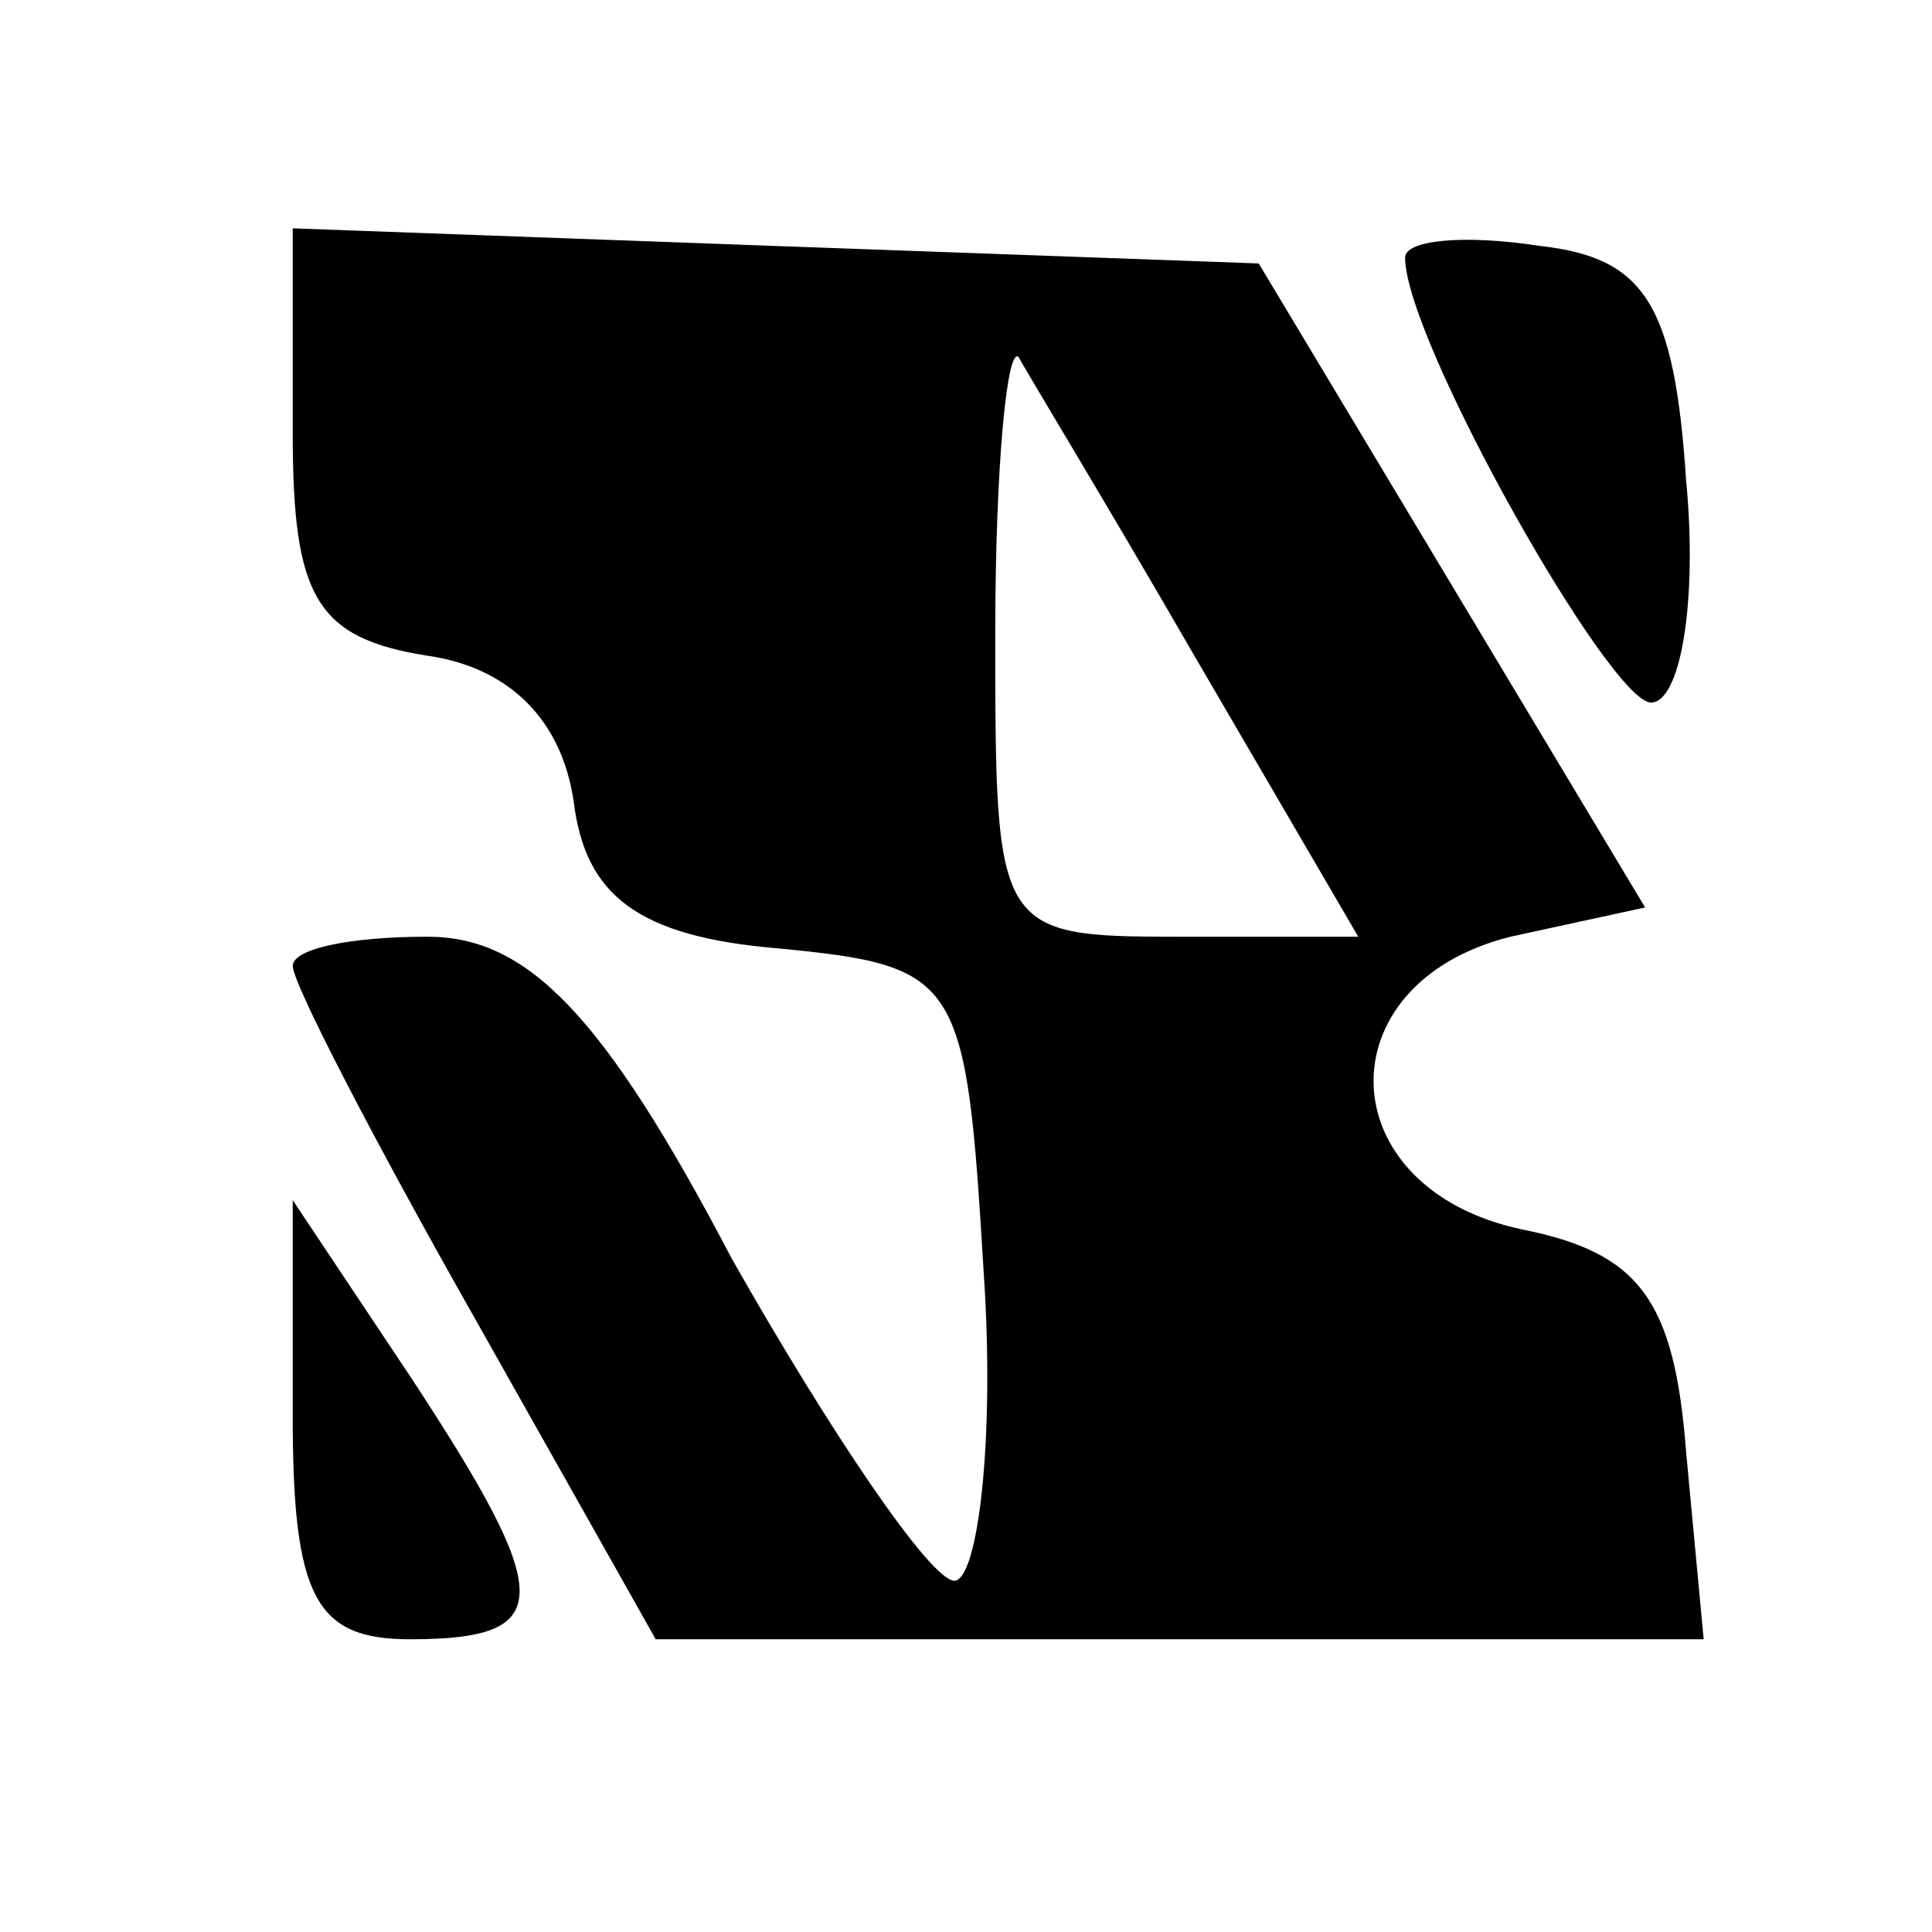 <?xml version="1.0" standalone="no"?>
<!DOCTYPE svg PUBLIC "-//W3C//DTD SVG 20010904//EN"
 "http://www.w3.org/TR/2001/REC-SVG-20010904/DTD/svg10.dtd">
<svg version="1.0" xmlns="http://www.w3.org/2000/svg"
 width="33pt" height="33pt" viewBox="0 0 33 33"
 preserveAspectRatio="xMidYMid meet">

<g transform="translate(0,33) scale(0.1,-0.1)"
fill="#000000" stroke="none">
<path d="M50 256 c0 -28 4 -35 23 -38 14 -2 23 -11 25 -25 2 -16 11 -23 35
-25 31 -3 32 -5 35 -55 2 -29 -1 -53 -5 -53 -4 0 -21 25 -38 55 -22 42 -35 55
-52 55 -13 0 -23 -2 -23 -5 0 -3 14 -30 31 -60 l31 -55 90 0 89 0 -3 32 c-2
26 -8 34 -28 38 -33 7 -34 42 -2 50 l23 5 -33 55 -33 55 -83 3 -82 3 0 -35z
m154 -38 l28 -48 -31 0 c-31 0 -31 1 -31 52 0 28 2 49 4 47 1 -2 15 -25 30
-51z"/>
<path d="M240 286 c0 -14 35 -76 42 -76 5 0 8 17 6 38 -2 30 -7 38 -25 40 -13
2 -23 1 -23 -2z"/>
<path d="M50 88 c0 -31 4 -38 20 -38 25 0 25 7 0 45 l-20 30 0 -37z"/>
</g>
</svg>
